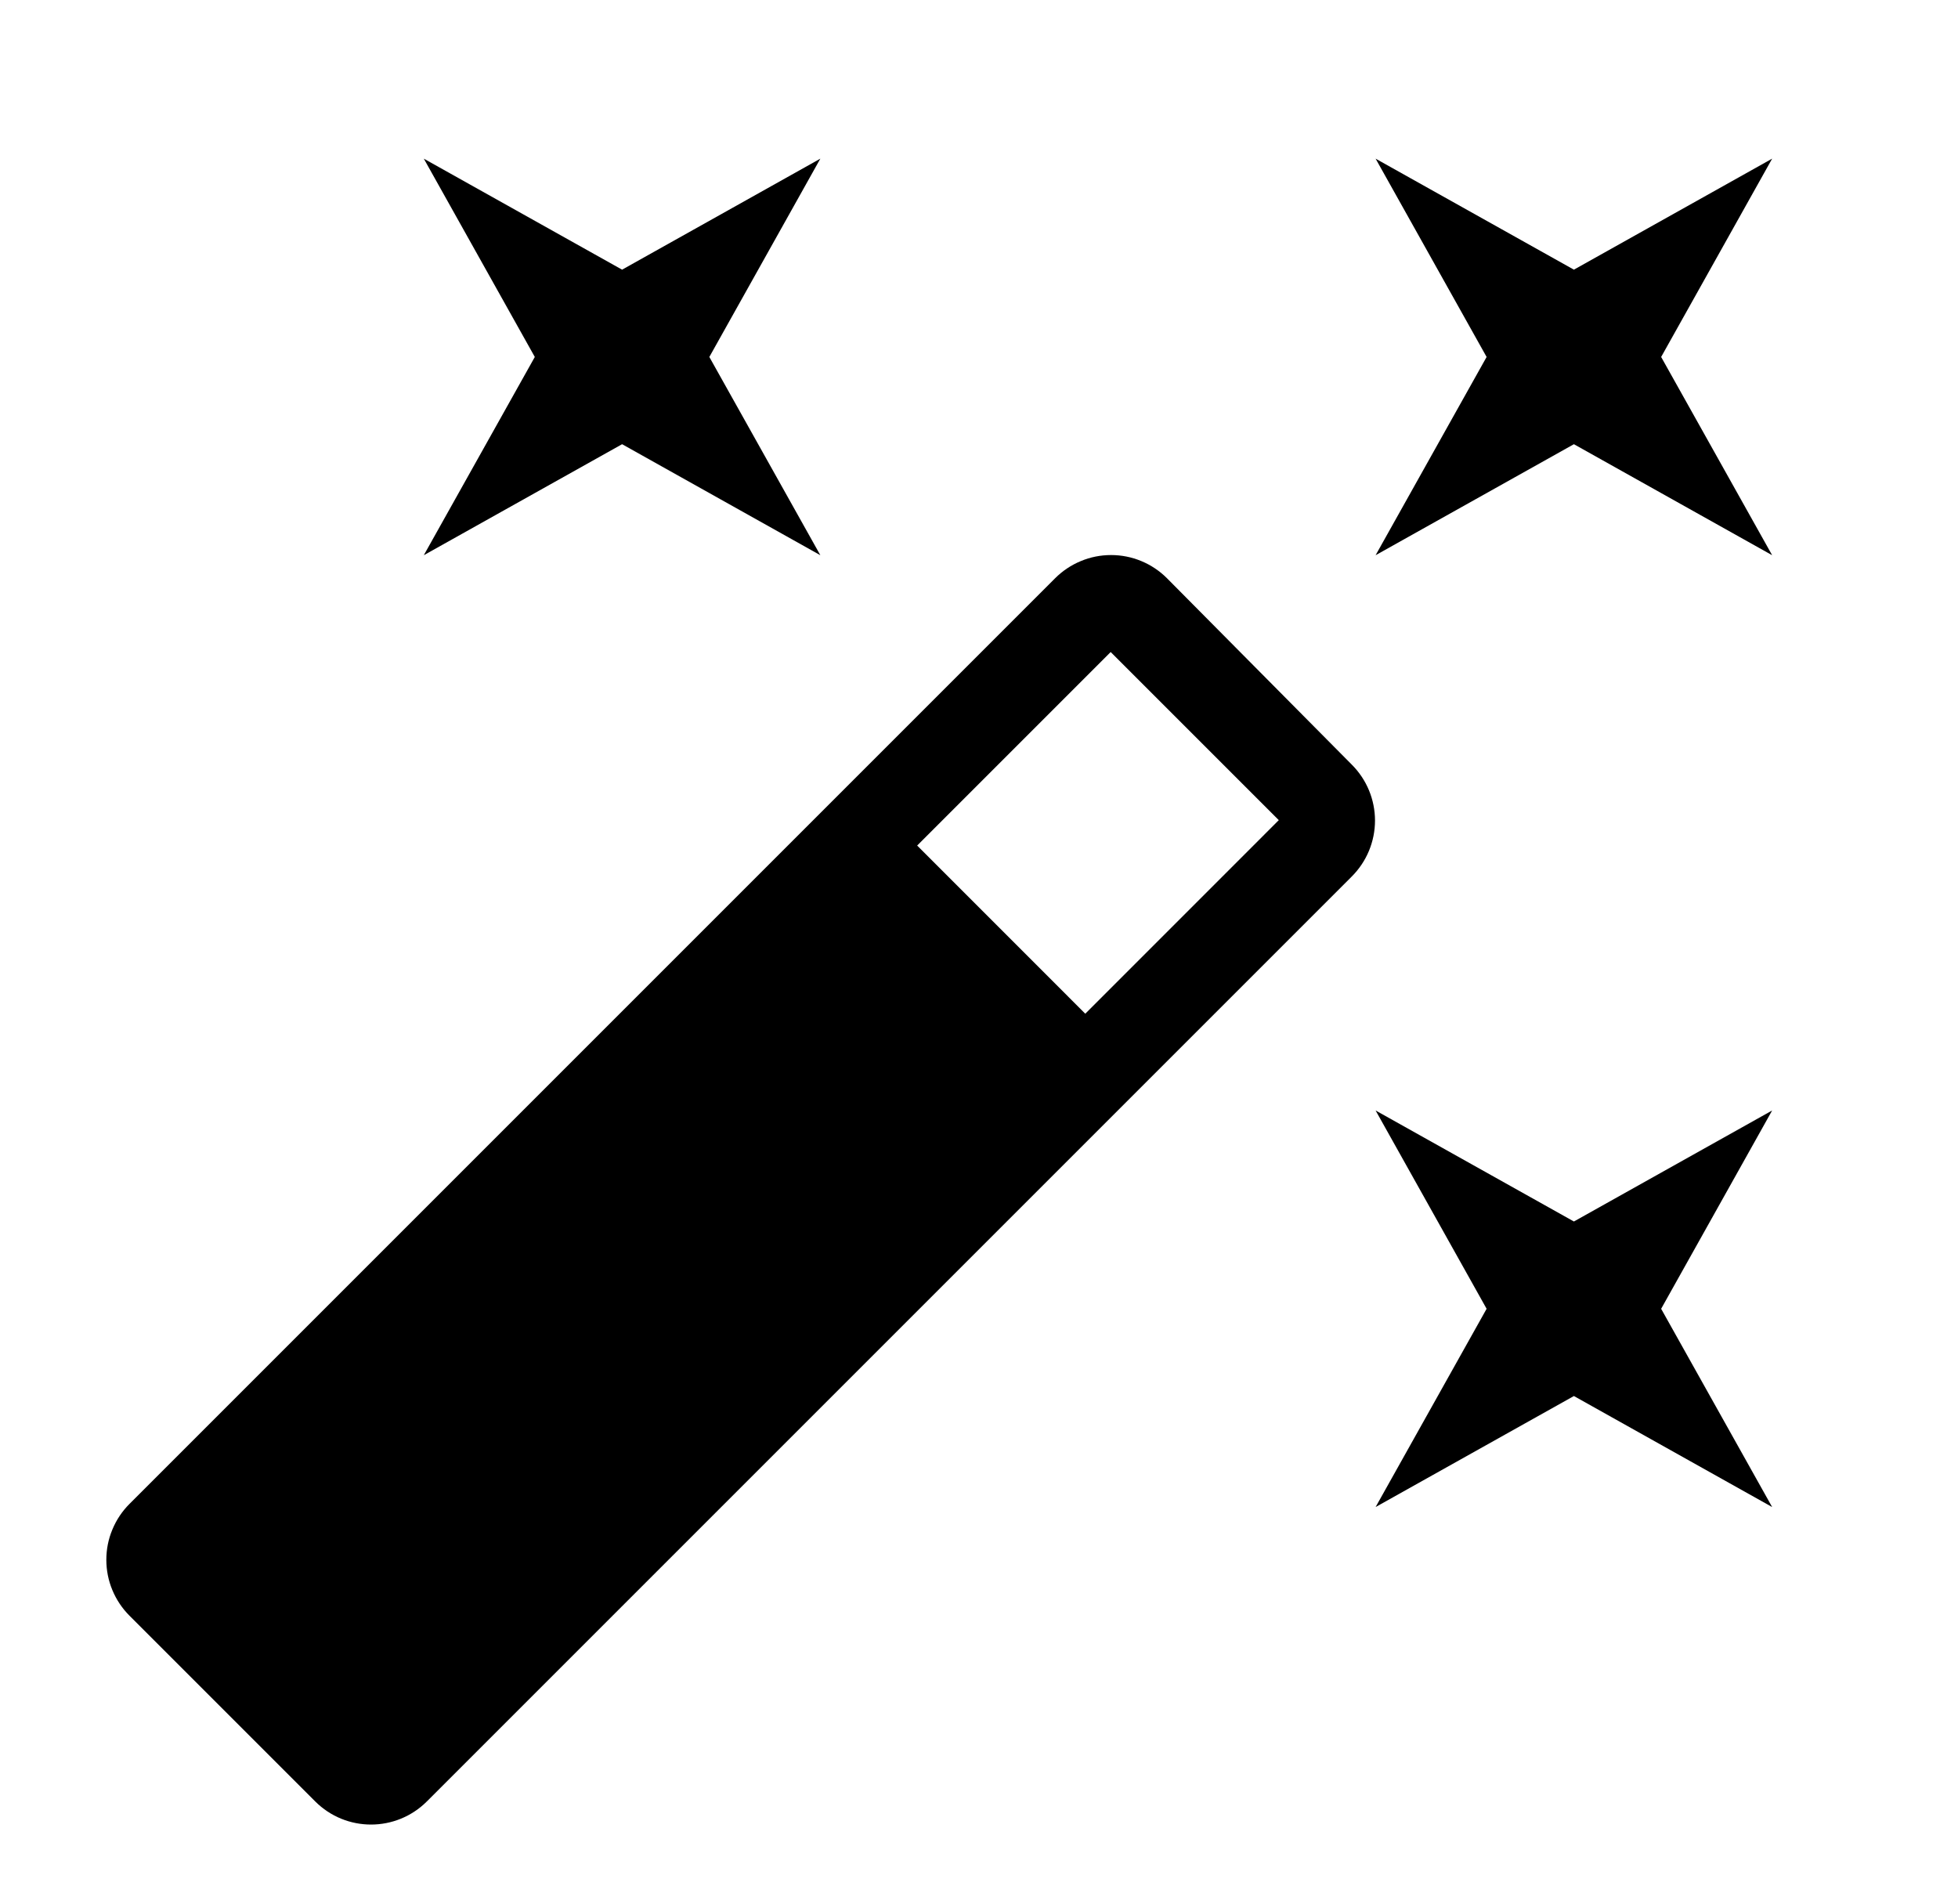 <svg width="36" height="35" viewBox="0 0 36 35" fill="none" xmlns="http://www.w3.org/2000/svg">
<path d="M11.438 8.167L15.083 10.208L13.042 6.563L15.083 2.917L11.438 4.958L7.792 2.917L9.833 6.563L7.792 10.208L11.438 8.167ZM28.938 22.458L25.292 20.417L27.333 24.063L25.292 27.708L28.938 25.667L32.583 27.708L30.542 24.063L32.583 20.417L28.938 22.458ZM32.583 2.917L28.938 4.958L25.292 2.917L27.333 6.563L25.292 10.208L28.938 8.167L32.583 10.208L30.542 6.563L32.583 2.917ZM21.456 10.631C21.321 10.496 21.161 10.389 20.985 10.316C20.808 10.242 20.619 10.205 20.428 10.205C20.237 10.205 20.048 10.242 19.872 10.316C19.695 10.389 19.535 10.496 19.4 10.631L2.381 27.65C2.246 27.785 2.139 27.945 2.066 28.122C1.992 28.298 1.955 28.487 1.955 28.678C1.955 28.869 1.992 29.058 2.066 29.235C2.139 29.411 2.246 29.571 2.381 29.706L5.794 33.119C6.362 33.688 7.281 33.688 7.85 33.119L24.854 16.115C24.989 15.98 25.097 15.819 25.17 15.643C25.243 15.467 25.281 15.277 25.281 15.086C25.281 14.896 25.243 14.706 25.17 14.53C25.097 14.354 24.989 14.193 24.854 14.058L21.456 10.631ZM19.954 18.638L16.863 15.546L20.421 11.988L23.512 15.079L19.954 18.638Z" fill="black"/>
</svg>
